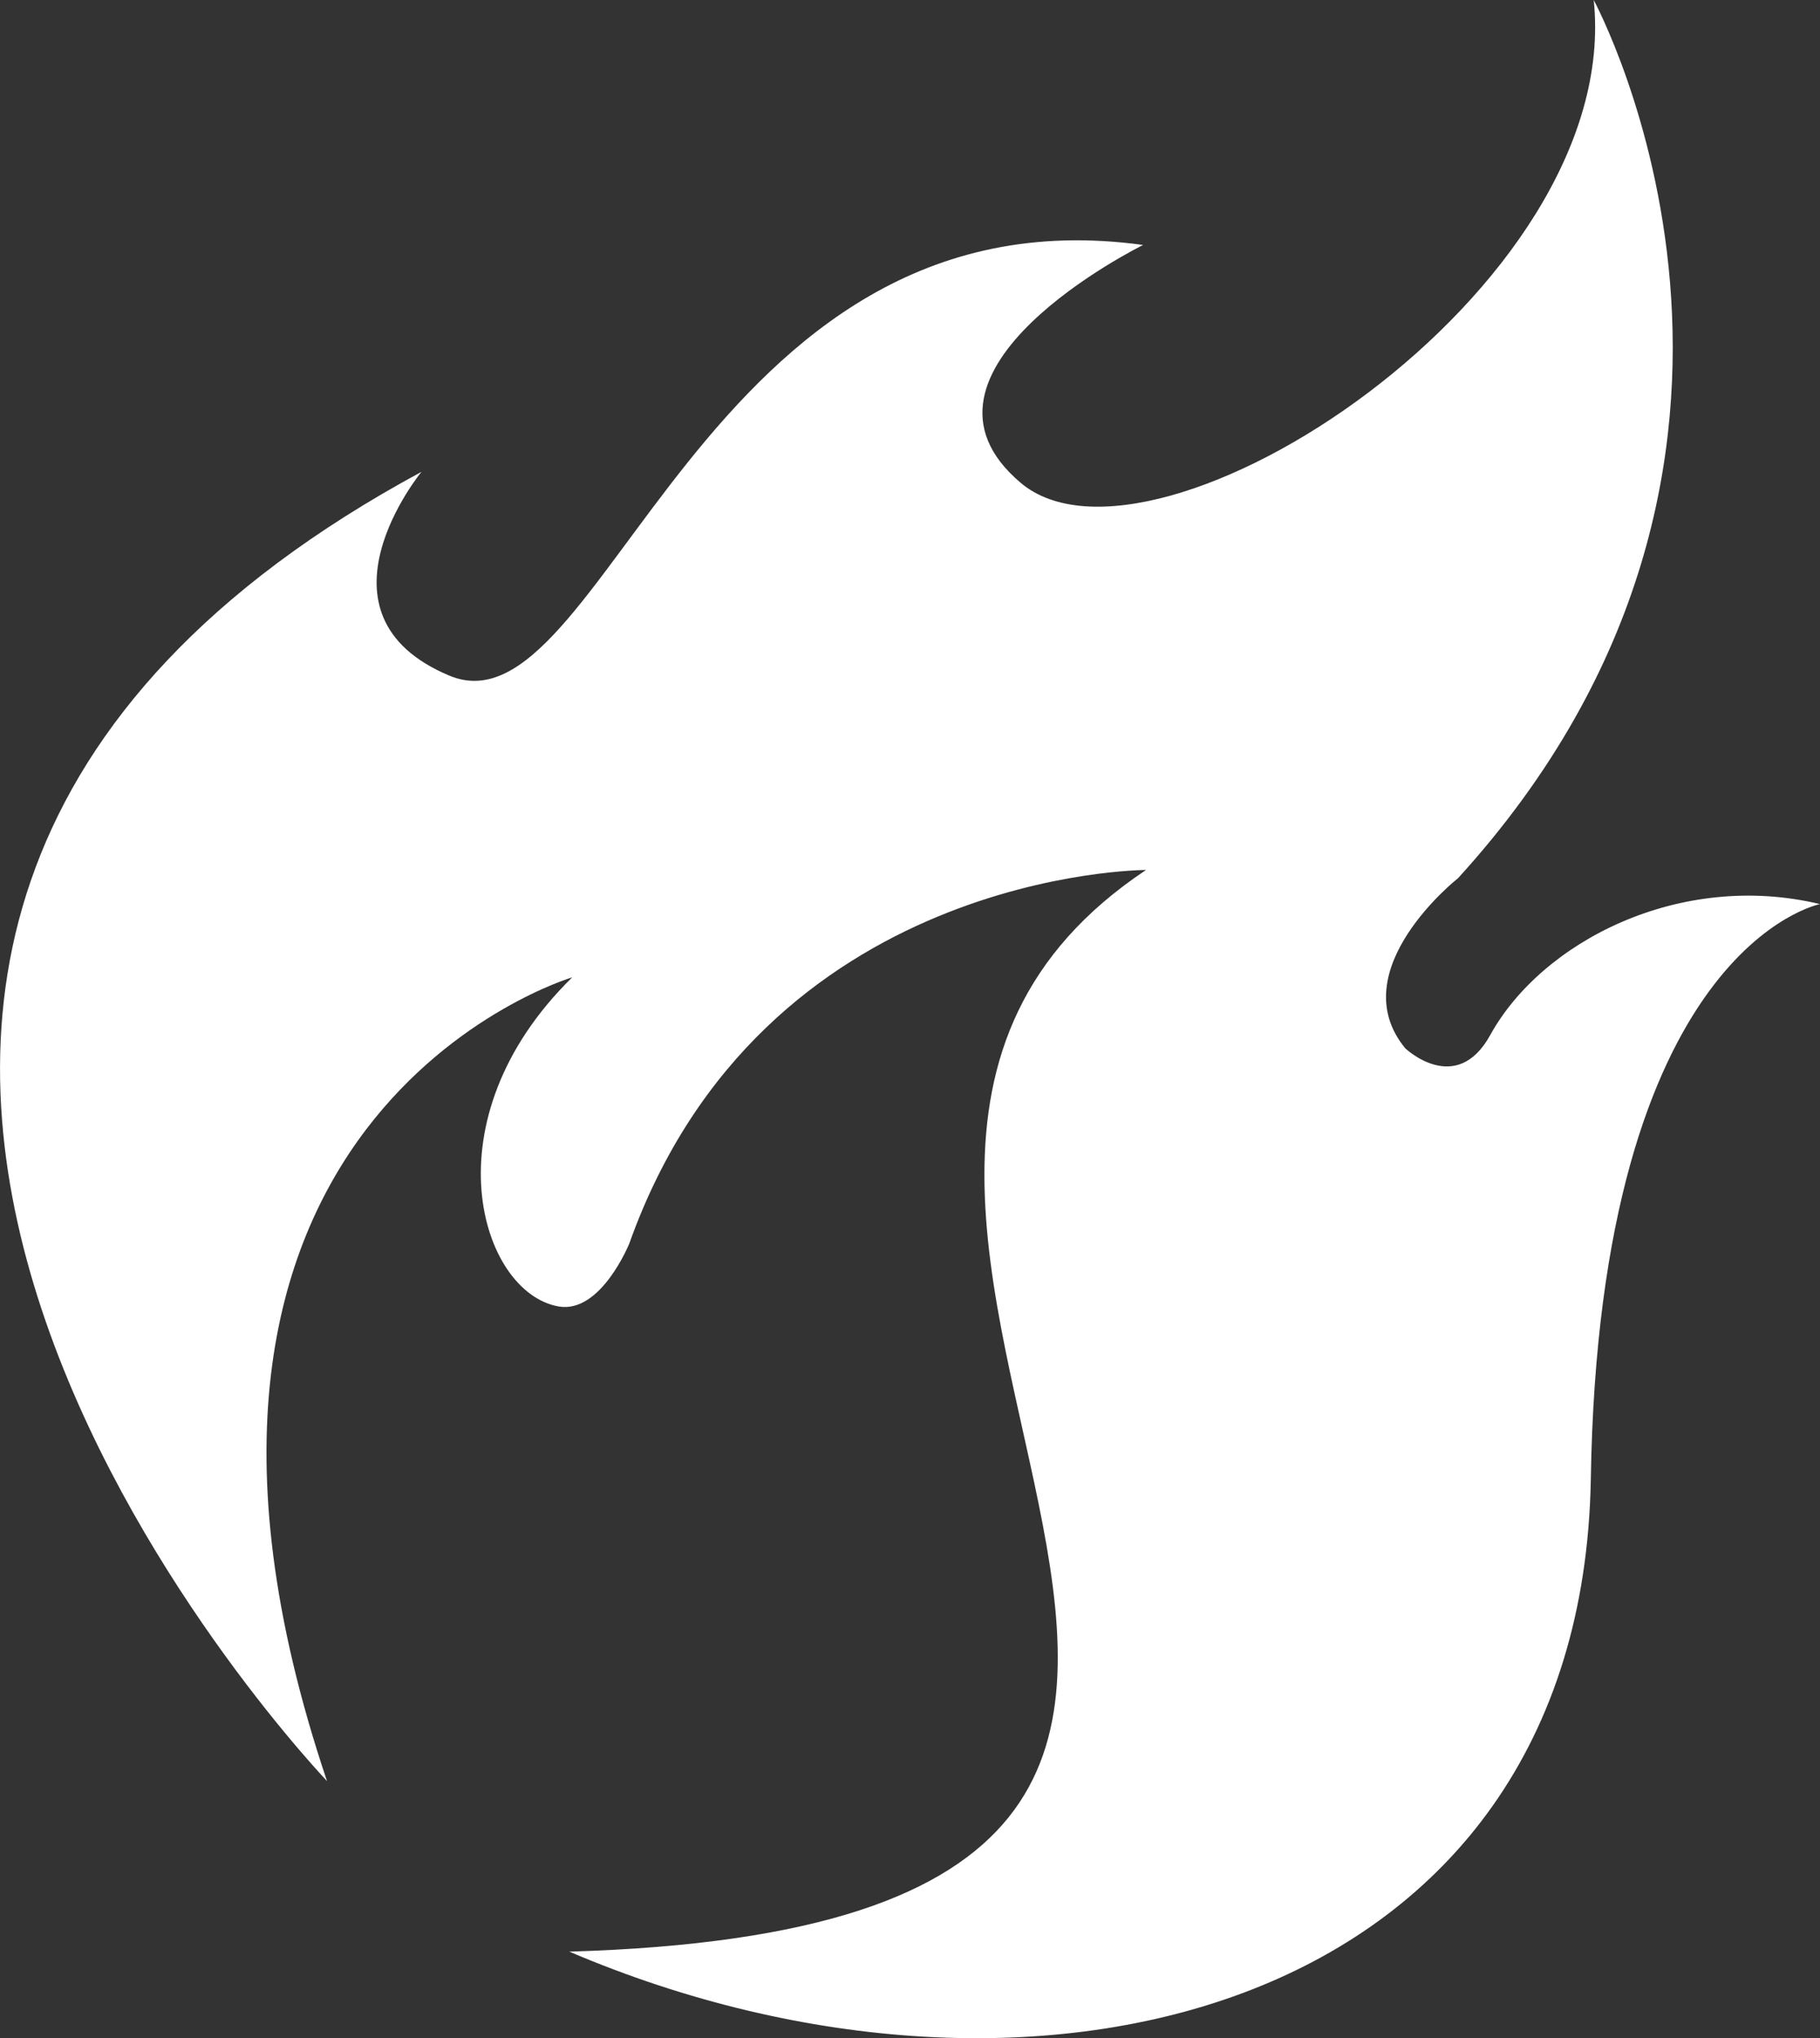 <svg xmlns="http://www.w3.org/2000/svg" id="Layer_2" viewBox="0 0 149.93 167.82"><rect x="0" y="0" width="149.93" height="167.82" fill="#333333" stroke="none"/><defs><style>.cls-1{fill:#fff;}</style></defs><g id="Layer_1-2"><path class="cls-1" d="M122.76,85.23c-2.81,5.08-7,1.08-7,1.08-5.28-6.43,4.36-14.01,4.36-14.01C151.65,37.69,131.42.27,131.29,0c2.5,23.92-36.24,48.99-47.2,39.76-10.9-9.2,9.88-19.49,10.08-19.59-36.41-5.01-44.46,40.77-57.15,35.46-11.98-5.01-2.3-16.78-2.3-16.78-71.33,38.5-11.2,104.15-7.78,107.8-18.44-54.71,20.2-66.18,20.2-66.18-12.01,11.77-7.55,25.98-1.12,27.1,3.48.61,5.82-5.18,5.82-5.18,10.96-30.76,42.57-30.76,42.57-30.76-41.28,27.48,34.44,86.66-47.51,89.06,38.44,16.41,83.37,4.91,84.15-38.88.68-43.85,18.88-47.37,18.88-47.37-11.57-2.77-22.94,3.11-27.17,10.79"></path></g></svg>